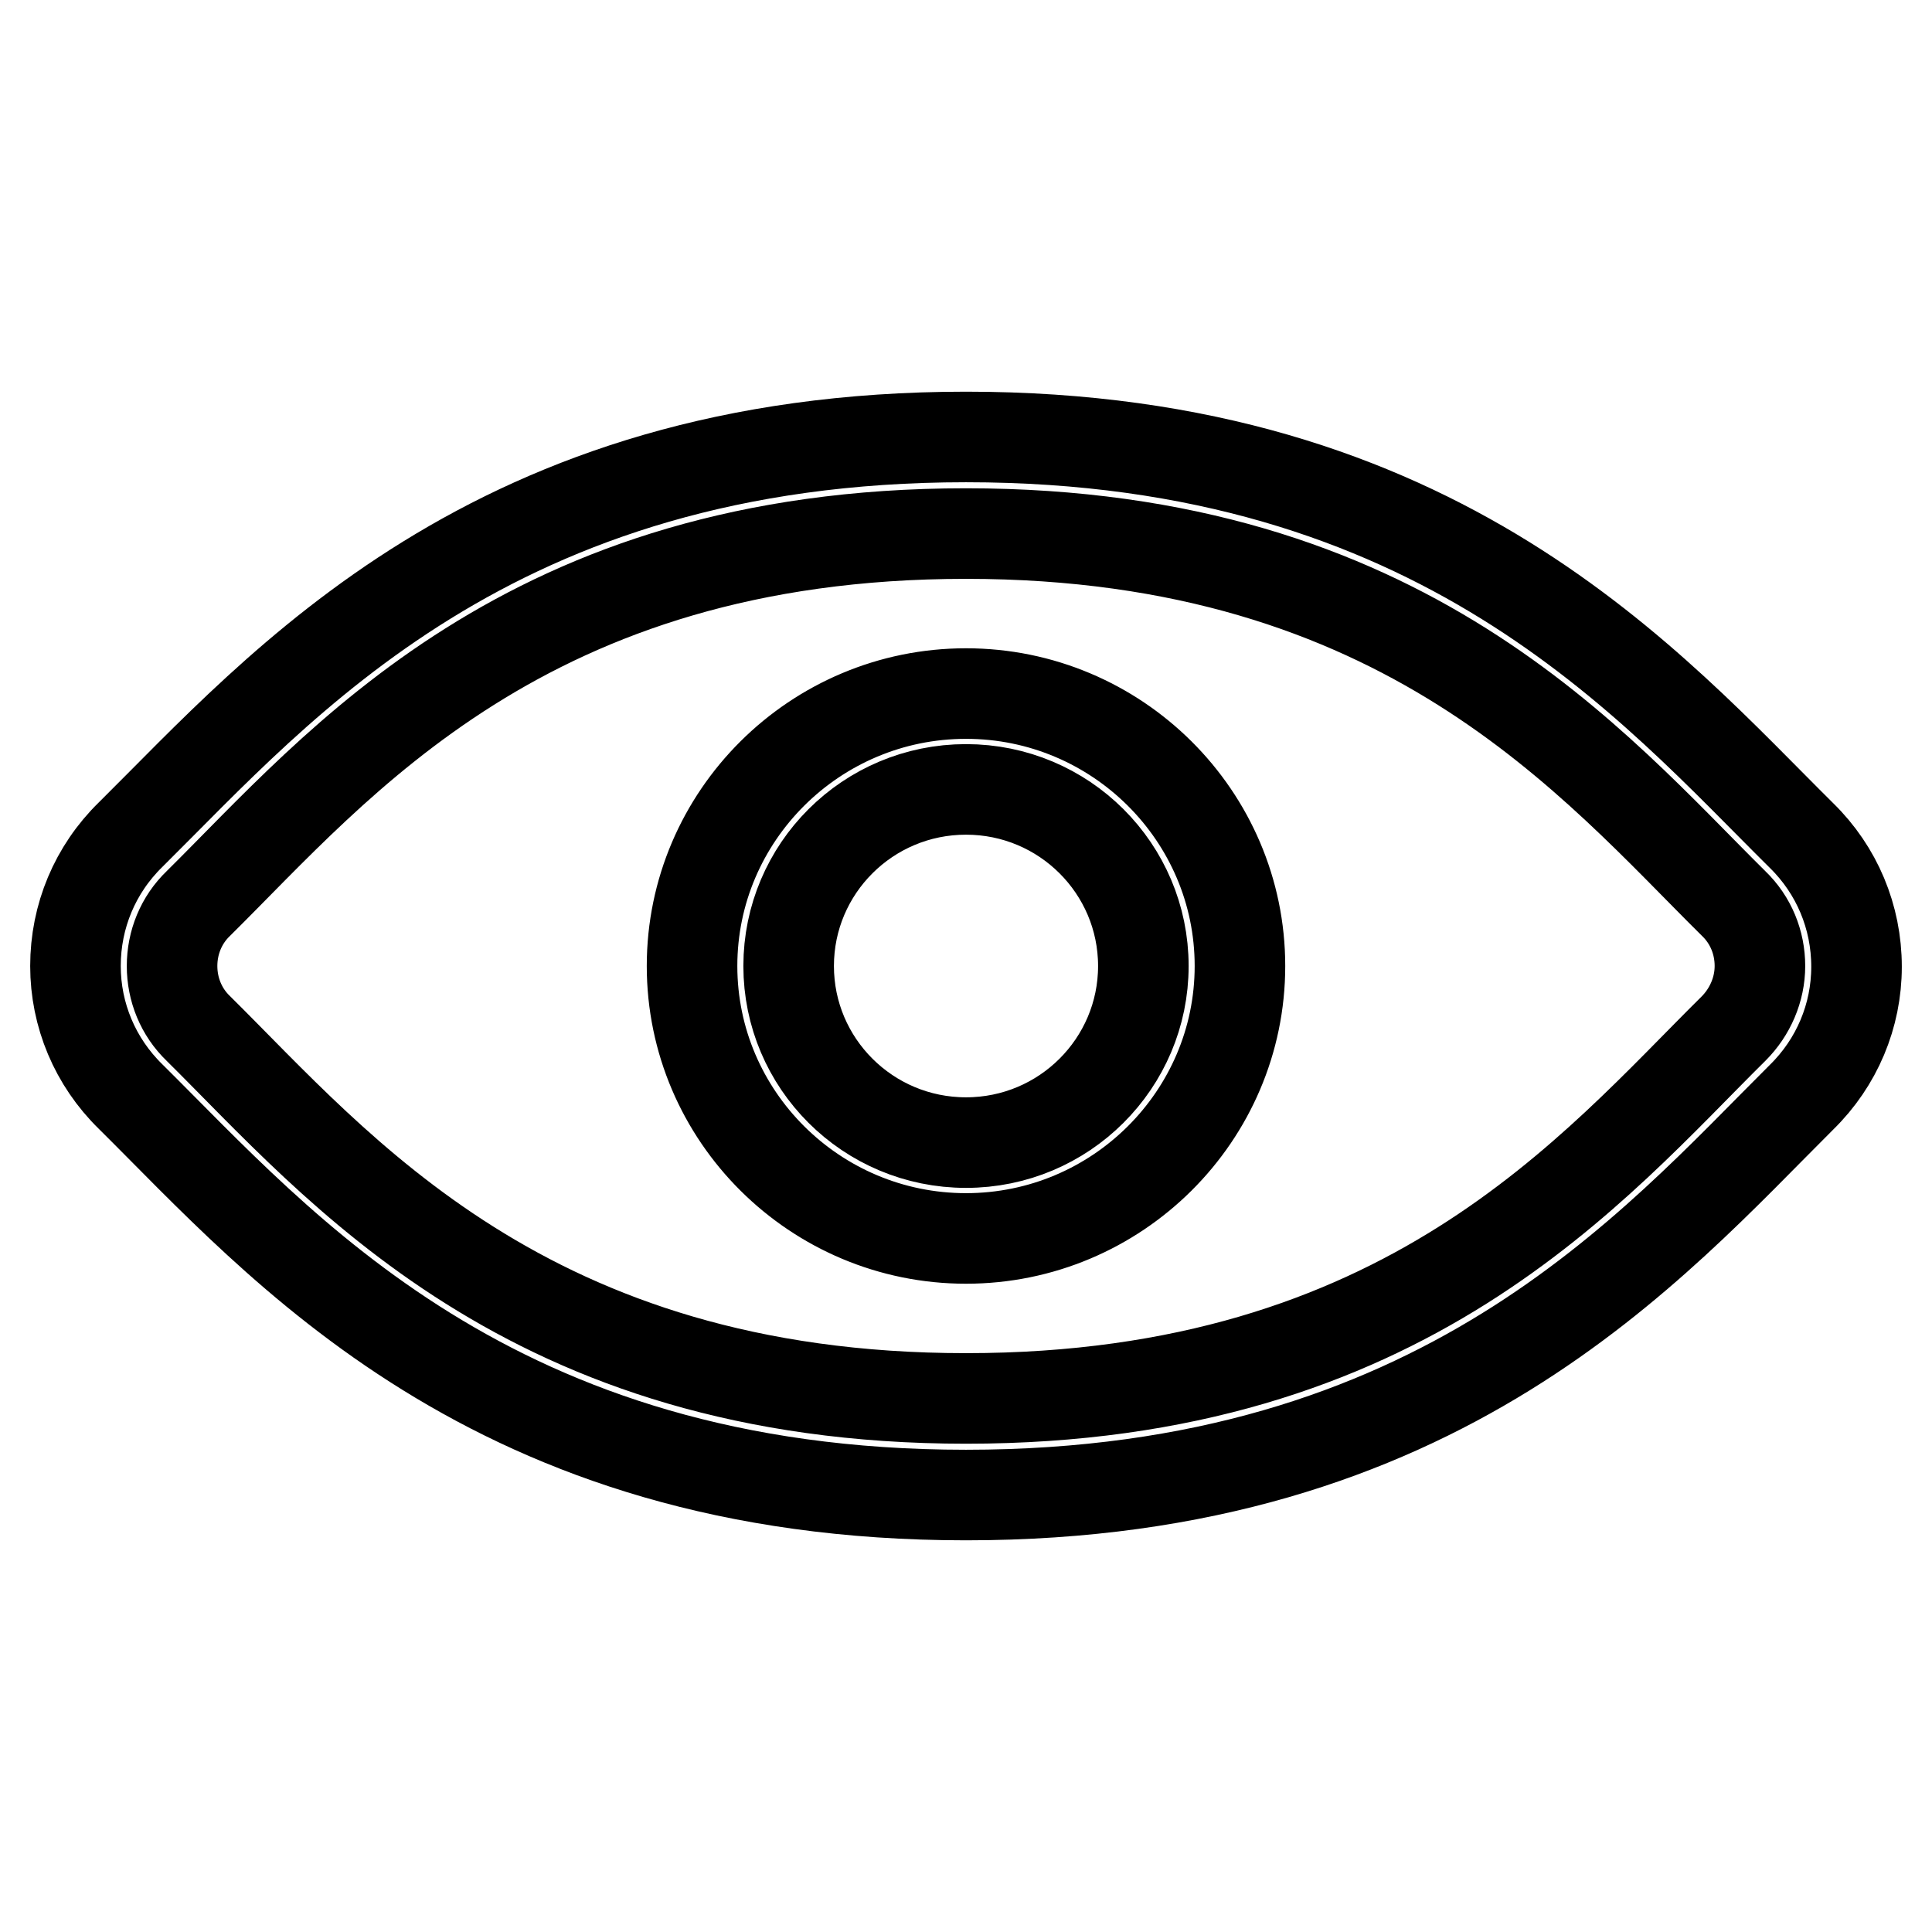 <?xml version="1.0" encoding="utf-8"?>
<!-- Svg Vector Icons : http://www.onlinewebfonts.com/icon -->
<!DOCTYPE svg PUBLIC "-//W3C//DTD SVG 1.1//EN" "http://www.w3.org/Graphics/SVG/1.1/DTD/svg11.dtd">
<svg version="1.1" xmlns="http://www.w3.org/2000/svg" xmlns:xlink="http://www.w3.org/1999/xlink" x="0px" y="0px" viewBox="0 0 256 256" enable-background="new 0 0 256 256" xml:space="preserve">
<g> <path stroke-width="12" fill-opacity="0" stroke="#000000"  d="M238.7,110.7C218.8,91,190.9,57.9,128,57.9c-62.8,0-90.8,33-110.7,52.7c-4.7,4.6-7.3,10.8-7.3,17.4 c0,6.5,2.6,12.7,7.3,17.3C37.2,165,65.1,198.1,128,198.1c62.9,0,90.9-33,110.7-52.7c4.7-4.6,7.3-10.8,7.3-17.3 C246,121.5,243.4,115.3,238.7,110.7z M229.7,136.3c-18.5,18.3-43.4,49-101.7,49c-58.2,0-83.2-30.7-101.7-49 c-2.3-2.2-3.5-5.2-3.5-8.3c0-3.1,1.2-6.1,3.5-8.3c18.5-18.3,43.4-49,101.7-49c58.2,0,83.2,30.7,101.7,49c2.3,2.2,3.5,5.2,3.5,8.3 C233.2,131.1,231.9,134.1,229.7,136.3z M128,91.9c-20,0-36.3,16.2-36.3,36.1c0,19.9,16.3,36.1,36.3,36.1c20,0,36.3-16.2,36.3-36.1 C164.3,108.1,148,91.9,128,91.9z M128,151.4c-13,0-23.5-10.5-23.5-23.4c0-12.9,10.5-23.4,23.5-23.4s23.5,10.5,23.5,23.4 C151.5,140.9,141,151.4,128,151.4z"/></g>
</svg>